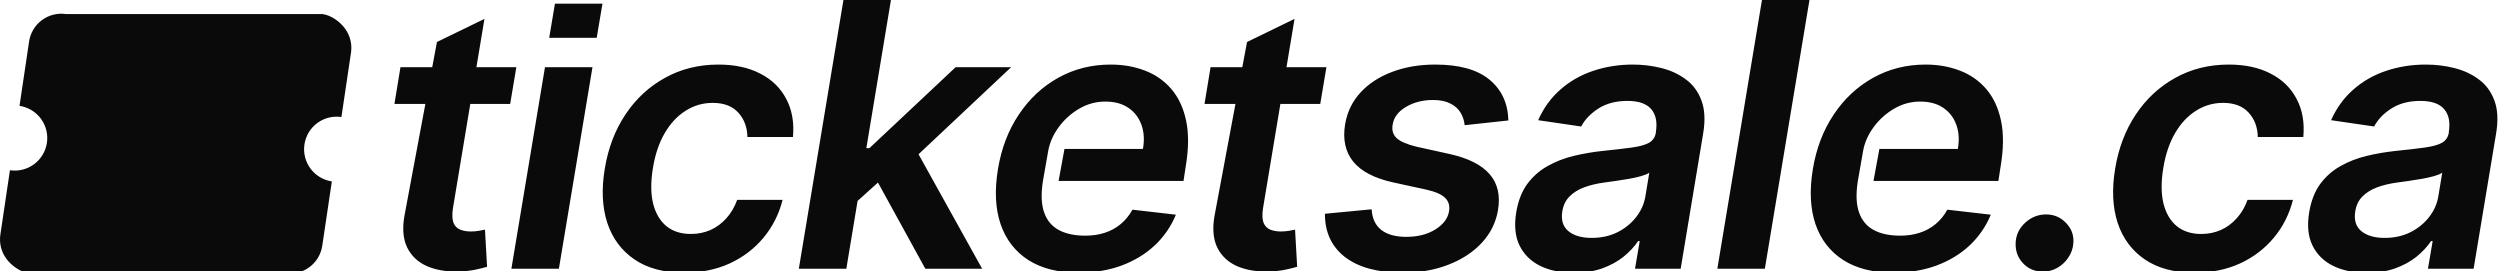 <svg width="433" height="47" viewBox="0 0 433 47" fill="none" xmlns="http://www.w3.org/2000/svg">
<g clip-path="url(#clip0_18816_1495)">
<path d="M7.259 3.485C8.46 2.595 9.966 2.218 11.444 2.438H55.89C57.368 2.659 58.857 3.73 59.747 4.932C60.637 6.133 61.013 7.638 60.793 9.117L59.134 20.268C57.655 20.048 56.149 20.424 54.948 21.314C53.747 22.204 52.949 23.535 52.729 25.014C52.508 26.492 52.886 27.998 53.776 29.199C54.666 30.4 55.996 31.199 57.475 31.419L55.816 42.569C55.596 44.048 54.797 45.379 53.596 46.269C52.395 47.158 50.889 47.535 49.41 47.315H4.965C3.486 47.095 1.997 46.023 1.107 44.822C0.218 43.621 -0.158 42.115 0.062 40.637L1.721 29.486C3.199 29.706 4.705 29.329 5.906 28.439C7.107 27.549 7.906 26.219 8.126 24.74C8.346 23.262 7.969 21.756 7.079 20.555C6.189 19.354 4.859 18.555 3.38 18.335L5.039 7.185C5.259 5.706 6.058 4.375 7.259 3.485ZM282.819 11.183C284.486 11.183 286.114 11.38 287.705 11.773C289.311 12.167 290.728 12.819 291.955 13.727C293.198 14.621 294.107 15.841 294.683 17.387C295.274 18.932 295.372 20.864 294.978 23.183L291.092 46.546H283.183L284.001 41.75H283.728C283.076 42.72 282.228 43.629 281.183 44.477C280.137 45.311 278.895 45.985 277.455 46.5C276.016 47 274.387 47.25 272.569 47.25C270.357 47.25 268.432 46.856 266.796 46.068C265.16 45.265 263.955 44.084 263.183 42.523C262.425 40.963 262.236 39.038 262.614 36.75C262.948 34.781 263.584 33.152 264.524 31.864C265.478 30.576 266.645 29.546 268.024 28.773C269.417 27.986 270.933 27.394 272.569 27C274.221 26.606 275.902 26.319 277.614 26.137C279.705 25.925 281.395 25.728 282.683 25.546C283.986 25.364 284.963 25.091 285.614 24.727C286.266 24.349 286.66 23.773 286.796 23V22.864C287.069 21.152 286.796 19.826 285.978 18.887C285.159 17.948 283.796 17.477 281.887 17.477C279.887 17.478 278.205 17.917 276.842 18.796C275.478 19.675 274.486 20.712 273.864 21.909L266.41 20.818C267.35 18.697 268.637 16.924 270.274 15.5C271.91 14.061 273.796 12.986 275.933 12.273C278.084 11.546 280.38 11.183 282.819 11.183ZM420.156 11.183C421.823 11.183 423.452 11.38 425.043 11.773C426.649 12.167 428.066 12.819 429.293 13.727C430.535 14.621 431.444 15.841 432.02 17.387C432.611 18.932 432.709 20.864 432.315 23.183L428.429 46.546H420.52L421.338 41.75H421.065C420.414 42.72 419.565 43.629 418.52 44.477C417.474 45.311 416.232 45.985 414.793 46.5C413.354 47 411.725 47.25 409.906 47.25C407.694 47.25 405.77 46.856 404.134 46.068C402.498 45.265 401.292 44.084 400.52 42.523C399.762 40.963 399.573 39.038 399.952 36.75C400.286 34.781 400.922 33.152 401.861 31.864C402.816 30.576 403.983 29.546 405.361 28.773C406.755 27.986 408.27 27.394 409.906 27C411.558 26.606 413.24 26.319 414.952 26.137C417.043 25.925 418.732 25.728 420.02 25.546C421.323 25.364 422.301 25.091 422.952 24.727C423.604 24.349 423.998 23.773 424.134 23V22.864C424.407 21.152 424.134 19.826 423.315 18.887C422.497 17.947 421.134 17.478 419.225 17.477C417.225 17.477 415.542 17.917 414.179 18.796C412.815 19.674 411.823 20.712 411.202 21.909L403.747 20.818C404.687 18.697 405.975 16.924 407.611 15.5C409.248 14.061 411.134 12.986 413.27 12.273C415.421 11.546 417.717 11.183 420.156 11.183ZM124.43 11.183C127.263 11.183 129.68 11.706 131.68 12.751C133.695 13.781 135.195 15.244 136.18 17.138C137.18 19.016 137.566 21.214 137.339 23.729H129.453C129.423 22.047 128.9 20.645 127.885 19.523C126.87 18.387 125.384 17.819 123.43 17.819C121.733 17.819 120.172 18.274 118.748 19.183C117.324 20.076 116.12 21.364 115.135 23.046C114.15 24.728 113.468 26.744 113.089 29.092C112.695 31.47 112.702 33.517 113.111 35.228C113.536 36.925 114.301 38.236 115.407 39.16C116.528 40.069 117.945 40.523 119.657 40.523C120.869 40.523 121.999 40.296 123.044 39.842C124.089 39.372 125.006 38.698 125.794 37.819C126.597 36.941 127.225 35.872 127.68 34.614H135.544C134.923 37.084 133.816 39.274 132.226 41.183C130.65 43.076 128.695 44.562 126.361 45.638C124.028 46.698 121.399 47.228 118.476 47.228C114.991 47.228 112.127 46.463 109.885 44.933C107.643 43.402 106.074 41.289 105.18 38.592C104.301 35.88 104.157 32.758 104.748 29.229C105.324 25.683 106.514 22.554 108.316 19.842C110.134 17.115 112.423 14.994 115.18 13.479C117.937 11.948 121.021 11.183 124.43 11.183ZM192.368 11.183C194.52 11.183 196.498 11.531 198.301 12.227C200.104 12.909 201.626 13.97 202.868 15.409C204.111 16.849 204.967 18.682 205.437 20.909C205.906 23.121 205.883 25.758 205.368 28.818L204.982 31.342H183.346L184.368 25.796H197.96C198.233 24.22 198.141 22.819 197.687 21.592C197.232 20.349 196.475 19.371 195.414 18.659C194.354 17.947 193.027 17.592 191.437 17.592C189.815 17.592 188.301 18.009 186.892 18.842C185.498 19.66 184.323 20.72 183.368 22.023C182.414 23.326 181.808 24.698 181.551 26.137L180.618 31.455C180.285 33.637 180.361 35.417 180.846 36.796C181.331 38.175 182.18 39.19 183.392 39.842C184.604 40.493 186.134 40.818 187.982 40.818C189.195 40.818 190.316 40.652 191.346 40.318C192.376 39.985 193.293 39.485 194.096 38.818C194.914 38.136 195.596 37.303 196.142 36.318L203.664 37.183C202.831 39.213 201.611 40.985 200.005 42.5C198.399 44 196.475 45.167 194.232 46C192.005 46.818 189.528 47.227 186.801 47.227C183.301 47.227 180.406 46.5 178.118 45.046C175.831 43.576 174.225 41.5 173.301 38.818C172.392 36.121 172.24 32.947 172.846 29.296C173.437 25.705 174.642 22.554 176.46 19.842C178.278 17.115 180.55 14.993 183.277 13.477C186.02 11.947 189.05 11.183 192.368 11.183ZM248.591 11.183C252.742 11.183 255.872 12.053 257.978 13.796C260.084 15.538 261.174 17.895 261.25 20.864L253.682 21.683C253.606 20.91 253.371 20.19 252.978 19.523C252.584 18.857 251.993 18.326 251.205 17.933C250.432 17.524 249.432 17.318 248.205 17.318C246.417 17.318 244.849 17.72 243.5 18.523C242.152 19.326 241.387 20.357 241.205 21.614C241.039 22.553 241.266 23.318 241.887 23.909C242.508 24.5 243.659 25 245.341 25.409L251.114 26.683C254.296 27.395 256.584 28.546 257.978 30.137C259.387 31.728 259.879 33.811 259.455 36.387C259.092 38.538 258.152 40.432 256.637 42.068C255.122 43.69 253.182 44.955 250.818 45.864C248.47 46.773 245.864 47.227 243 47.227C238.652 47.227 235.304 46.326 232.955 44.523C230.622 42.705 229.463 40.205 229.478 37.023L237.568 36.25C237.659 37.826 238.213 39.015 239.228 39.818C240.243 40.606 241.652 41.008 243.455 41.023C245.485 41.038 247.197 40.614 248.591 39.75C250 38.871 250.796 37.803 250.978 36.546C251.129 35.606 250.894 34.841 250.273 34.25C249.666 33.659 248.583 33.19 247.023 32.842L241.296 31.592C238.054 30.88 235.743 29.674 234.364 27.977C233.001 26.265 232.538 24.106 232.978 21.5C233.341 19.379 234.228 17.554 235.637 16.023C237.061 14.478 238.887 13.288 241.114 12.455C243.341 11.607 245.834 11.183 248.591 11.183ZM333.509 11.183C335.66 11.183 337.638 11.531 339.44 12.227C341.243 12.909 342.766 13.97 344.009 15.409C345.251 16.849 346.108 18.682 346.577 20.909C347.047 23.121 347.024 25.758 346.509 28.818L346.122 31.342H324.486L325.509 25.796H339.1C339.372 24.22 339.282 22.819 338.827 21.592C338.373 20.349 337.615 19.371 336.555 18.659C335.494 17.947 334.168 17.592 332.577 17.592C330.956 17.592 329.44 18.009 328.031 18.842C326.638 19.66 325.463 20.721 324.509 22.023C323.554 23.326 322.948 24.697 322.69 26.137L321.759 31.455C321.426 33.637 321.502 35.417 321.986 36.796C322.471 38.175 323.319 39.19 324.531 39.842C325.743 40.493 327.274 40.818 329.122 40.818C330.334 40.818 331.456 40.652 332.486 40.318C333.517 39.985 334.433 39.485 335.236 38.818C336.054 38.137 336.736 37.303 337.281 36.318L344.805 37.183C343.971 39.213 342.751 40.985 341.146 42.5C339.54 44 337.615 45.167 335.372 46C333.145 46.818 330.668 47.227 327.94 47.227C324.441 47.227 321.547 46.5 319.259 45.046C316.971 43.576 315.365 41.5 314.44 38.818C313.531 36.121 313.38 32.947 313.986 29.296C314.577 25.705 315.782 22.554 317.6 19.842C319.418 17.114 321.691 14.993 324.418 13.477C327.16 11.947 330.191 11.183 333.509 11.183ZM386.025 11.183C388.859 11.183 391.276 11.705 393.275 12.75C395.291 13.78 396.791 15.243 397.775 17.137C398.775 19.015 399.162 21.212 398.935 23.727H391.048C391.018 22.046 390.495 20.645 389.48 19.523C388.464 18.387 386.98 17.818 385.025 17.818C383.329 17.818 381.768 18.274 380.344 19.183C378.92 20.077 377.714 21.364 376.73 23.046C375.745 24.728 375.063 26.743 374.685 29.092C374.291 31.47 374.298 33.516 374.707 35.227C375.131 36.925 375.897 38.235 377.003 39.159C378.124 40.068 379.541 40.523 381.253 40.523C382.465 40.523 383.594 40.296 384.639 39.842C385.684 39.372 386.601 38.697 387.389 37.818C388.192 36.94 388.821 35.872 389.275 34.614H397.139C396.518 37.084 395.411 39.274 393.82 41.183C392.245 43.076 390.29 44.561 387.957 45.637C385.624 46.697 382.995 47.227 380.07 47.227C376.586 47.227 373.722 46.463 371.48 44.933C369.237 43.402 367.669 41.288 366.775 38.592C365.897 35.88 365.753 32.758 366.344 29.227C366.92 25.682 368.108 22.554 369.911 19.842C371.729 17.114 374.018 14.993 376.775 13.477C379.533 11.947 382.616 11.183 386.025 11.183ZM354.383 37.137C355.731 37.137 356.875 37.622 357.815 38.592C358.769 39.561 359.201 40.713 359.11 42.046C359.05 42.985 358.761 43.834 358.246 44.592C357.746 45.349 357.11 45.947 356.337 46.387C355.564 46.826 354.731 47.046 353.837 47.046C352.443 47.046 351.292 46.561 350.383 45.592C349.474 44.622 349.05 43.44 349.11 42.046C349.171 40.682 349.724 39.523 350.77 38.568C351.815 37.614 353.019 37.137 354.383 37.137ZM82.515 11.637H89.43L88.361 18H81.455L78.452 36.046C78.286 37.152 78.316 38.001 78.543 38.592C78.785 39.167 79.172 39.561 79.702 39.773C80.248 39.986 80.861 40.092 81.543 40.092C82.043 40.092 82.513 40.053 82.952 39.977C83.391 39.887 83.74 39.819 83.997 39.773L84.361 46.205C83.862 46.357 83.187 46.523 82.339 46.705C81.506 46.887 80.505 46.993 79.339 47.023C77.248 47.069 75.429 46.75 73.884 46.068C72.354 45.371 71.233 44.303 70.521 42.864C69.824 41.41 69.664 39.591 70.043 37.409L73.674 18H68.316L69.361 11.637H74.863L75.68 7.273L83.906 3.273L82.515 11.637ZM222.821 11.637H229.736L228.668 18H221.762L218.759 36.046C218.592 37.152 218.622 38.001 218.85 38.592C219.092 39.167 219.479 39.561 220.009 39.773C220.554 39.986 221.168 40.092 221.85 40.092C222.35 40.092 222.819 40.053 223.259 39.977C223.698 39.887 224.046 39.819 224.304 39.773L224.668 46.205C224.168 46.357 223.494 46.523 222.646 46.705C221.812 46.887 220.812 46.993 219.646 47.023C217.555 47.069 215.736 46.75 214.19 46.068C212.66 45.371 211.539 44.303 210.827 42.864C210.13 41.41 209.971 39.591 210.35 37.409L213.981 18H208.622L209.668 11.637H215.17L215.986 7.273L224.213 3.273L222.821 11.637ZM96.799 46.546H88.572L94.39 11.637H102.617L96.799 46.546ZM150.052 25.659H150.584L165.516 11.637H175.13L159.091 26.717L170.107 46.546H160.266L152.065 31.617L148.534 34.797L146.584 46.546H138.357L146.084 0H154.312L150.052 25.659ZM305.672 46.546H297.444L305.172 0H313.399L305.672 46.546ZM285.66 29.909C285.357 30.121 284.887 30.318 284.251 30.5C283.615 30.682 282.902 30.841 282.114 30.977C281.342 31.114 280.577 31.236 279.819 31.342C279.062 31.448 278.41 31.538 277.864 31.614C276.607 31.781 275.456 32.054 274.41 32.433C273.38 32.811 272.524 33.342 271.842 34.023C271.175 34.69 270.759 35.554 270.592 36.614C270.349 38.114 270.706 39.258 271.66 40.046C272.615 40.819 273.956 41.205 275.683 41.205C277.334 41.205 278.819 40.879 280.137 40.227C281.455 39.561 282.538 38.682 283.387 37.592C284.235 36.501 284.765 35.311 284.978 34.023L285.66 29.909ZM422.997 29.909C422.694 30.121 422.224 30.318 421.588 30.5C420.952 30.682 420.24 30.841 419.452 30.977C418.679 31.114 417.914 31.236 417.156 31.342C416.399 31.448 415.748 31.538 415.202 31.614C413.945 31.781 412.793 32.054 411.747 32.433C410.717 32.811 409.861 33.342 409.179 34.023C408.512 34.69 408.095 35.554 407.929 36.614C407.686 38.114 408.043 39.258 408.997 40.046C409.952 40.819 411.293 41.205 413.02 41.205C414.671 41.205 416.156 40.879 417.475 40.227C418.793 39.561 419.876 38.683 420.725 37.592C421.573 36.501 422.103 35.311 422.315 34.023L422.997 29.909ZM103.35 6.546H95.122L96.117 0.637H104.345L103.35 6.546Z" fill="#0A0A0A"/>
</g>
<defs>
<clipPath id="clip0_18816_1495">
<rect width="433" height="47" fill="white"/>
</clipPath>
</defs>
</svg>
